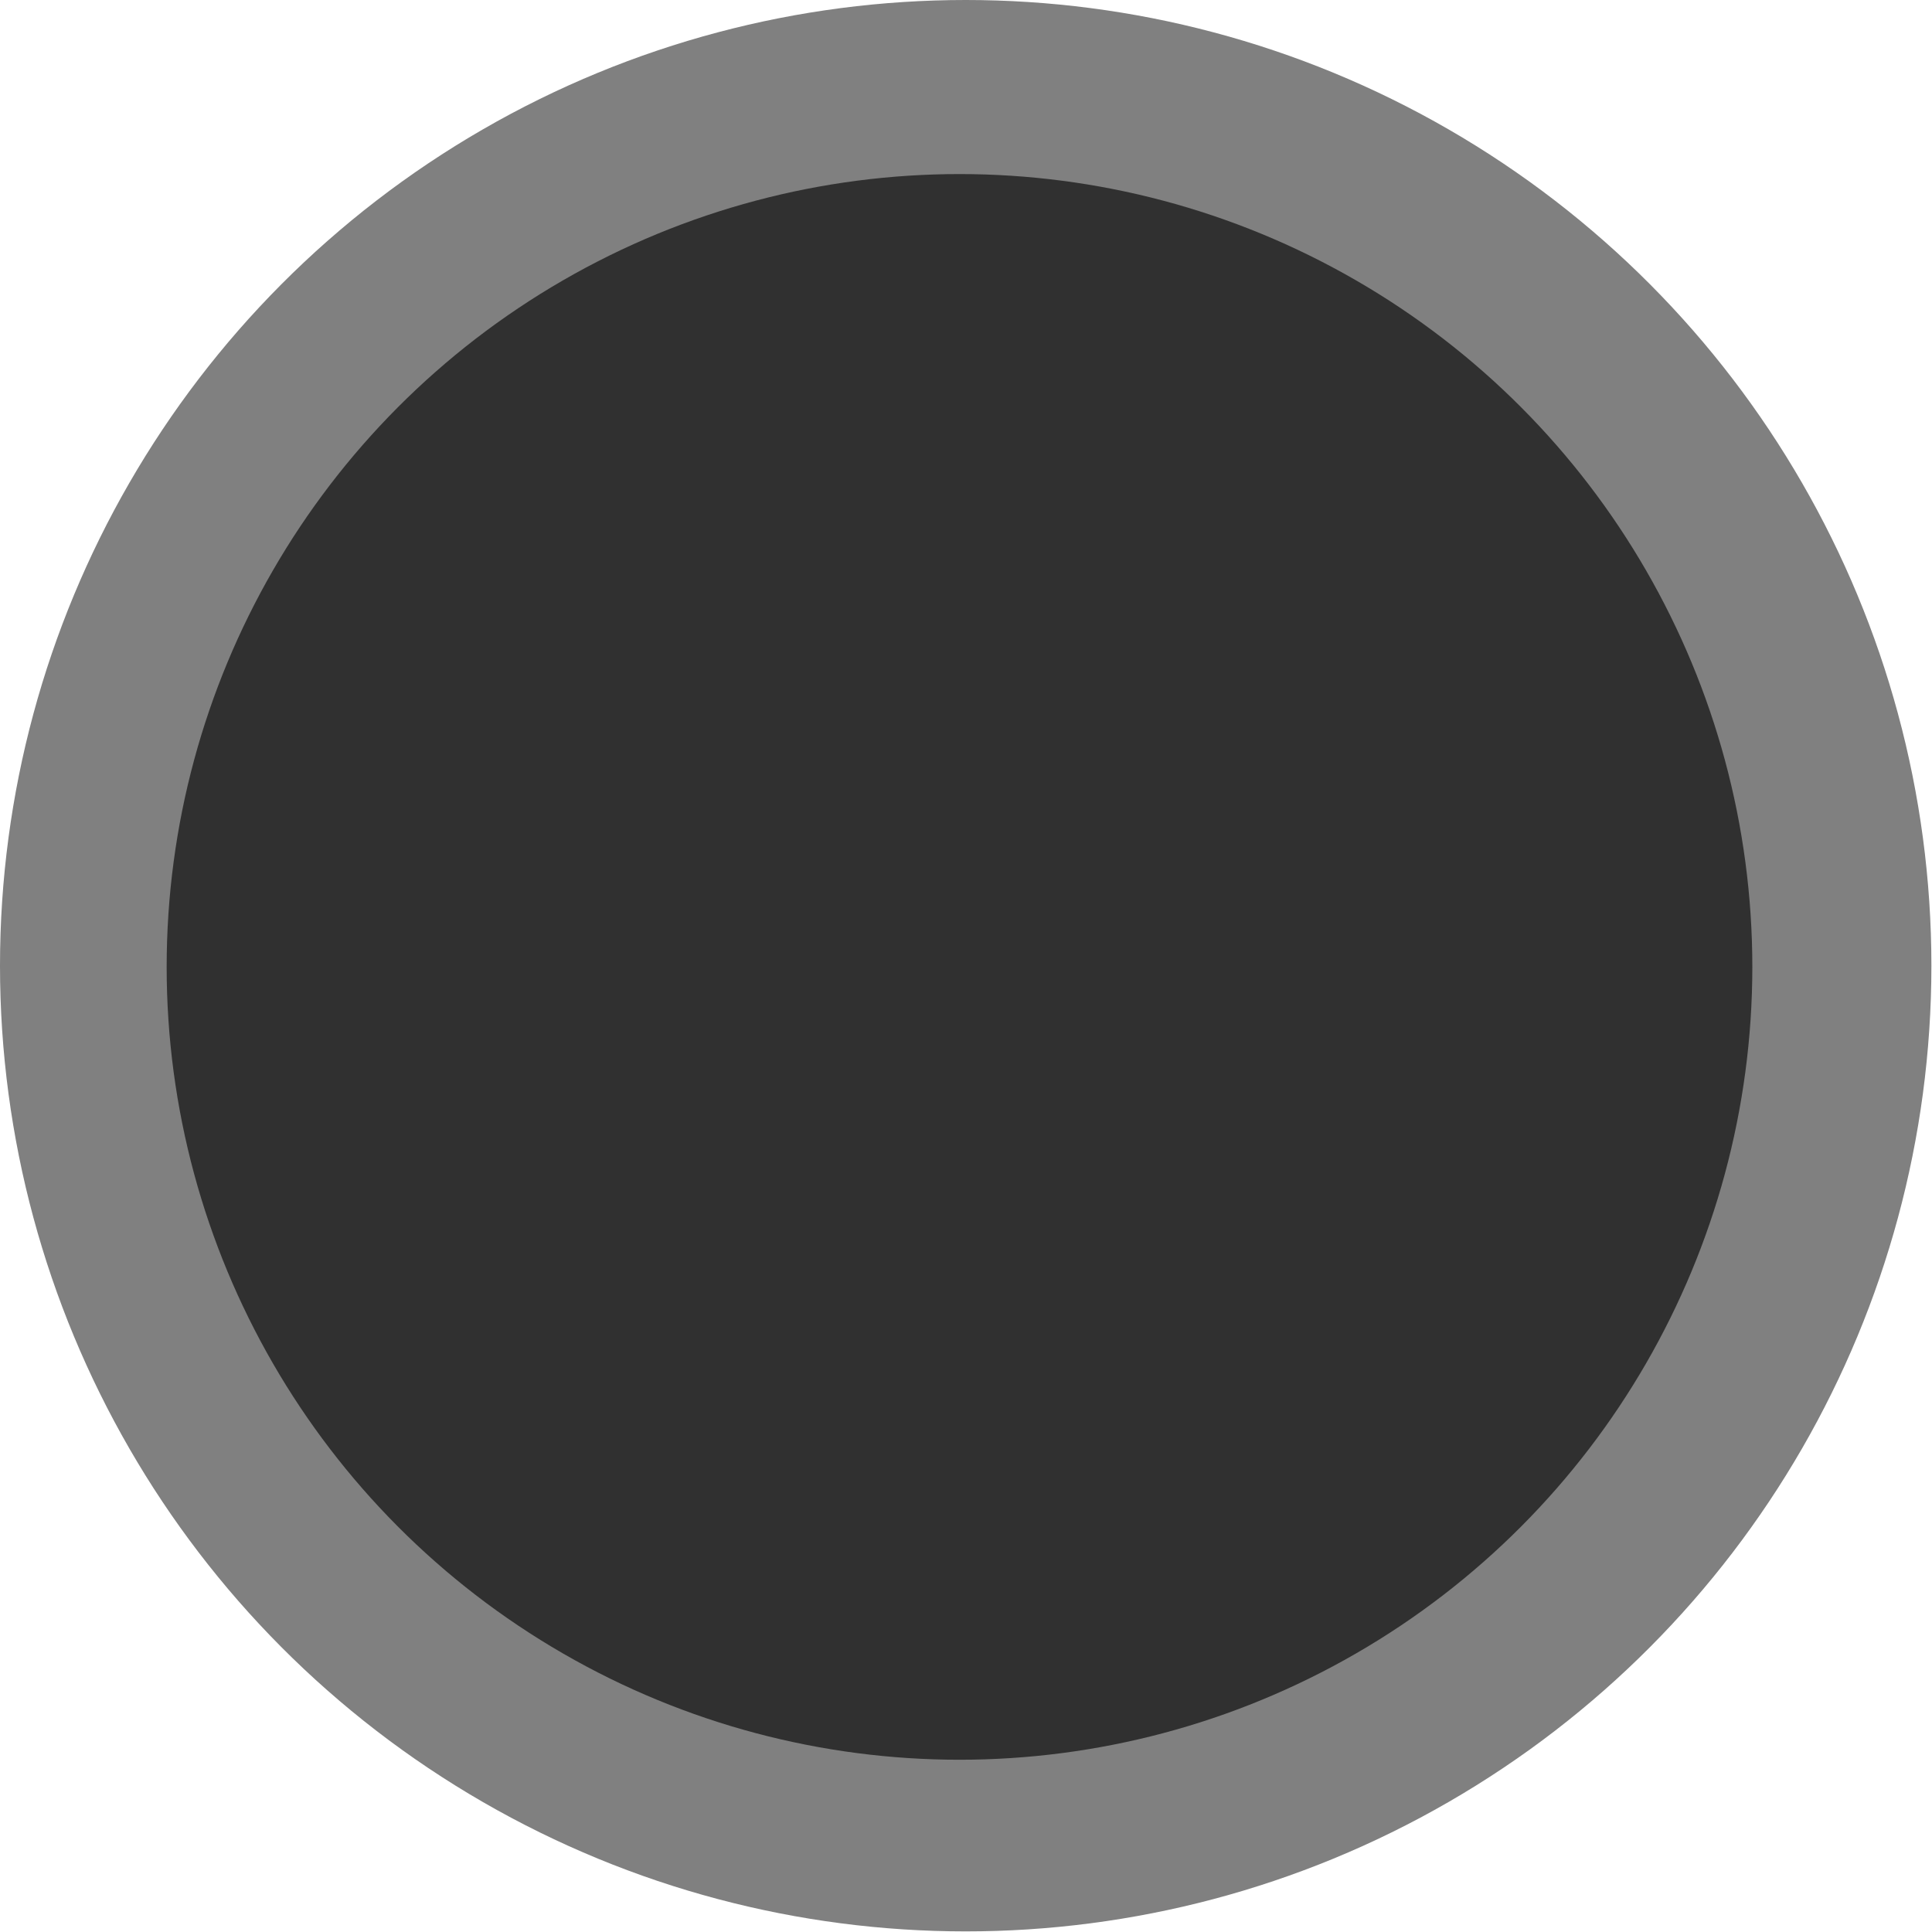 <?xml version="1.0" encoding="UTF-8" standalone="no"?>
<!DOCTYPE svg PUBLIC "-//W3C//DTD SVG 1.1//EN" "http://www.w3.org/Graphics/SVG/1.1/DTD/svg11.dtd">
<svg width="100%" height="100%" viewBox="0 0 594 594" version="1.1" xmlns="http://www.w3.org/2000/svg" xmlns:xlink="http://www.w3.org/1999/xlink" xml:space="preserve" xmlns:serif="http://www.serif.com/" style="fill-rule:evenodd;clip-rule:evenodd;stroke-linejoin:round;stroke-miterlimit:2;">
    <g transform="matrix(1,0,0,1,-607.515,-603.013)">
        <circle cx="904.422" cy="899.92" r="296.907" style="fill:rgb(128,128,128);"/>
        <g transform="matrix(0.821,0,0,0.821,159.985,161.457)">
            <circle cx="904.422" cy="899.92" r="296.907" style="fill:rgb(48,48,48);"/>
        </g>
    </g>
</svg>
